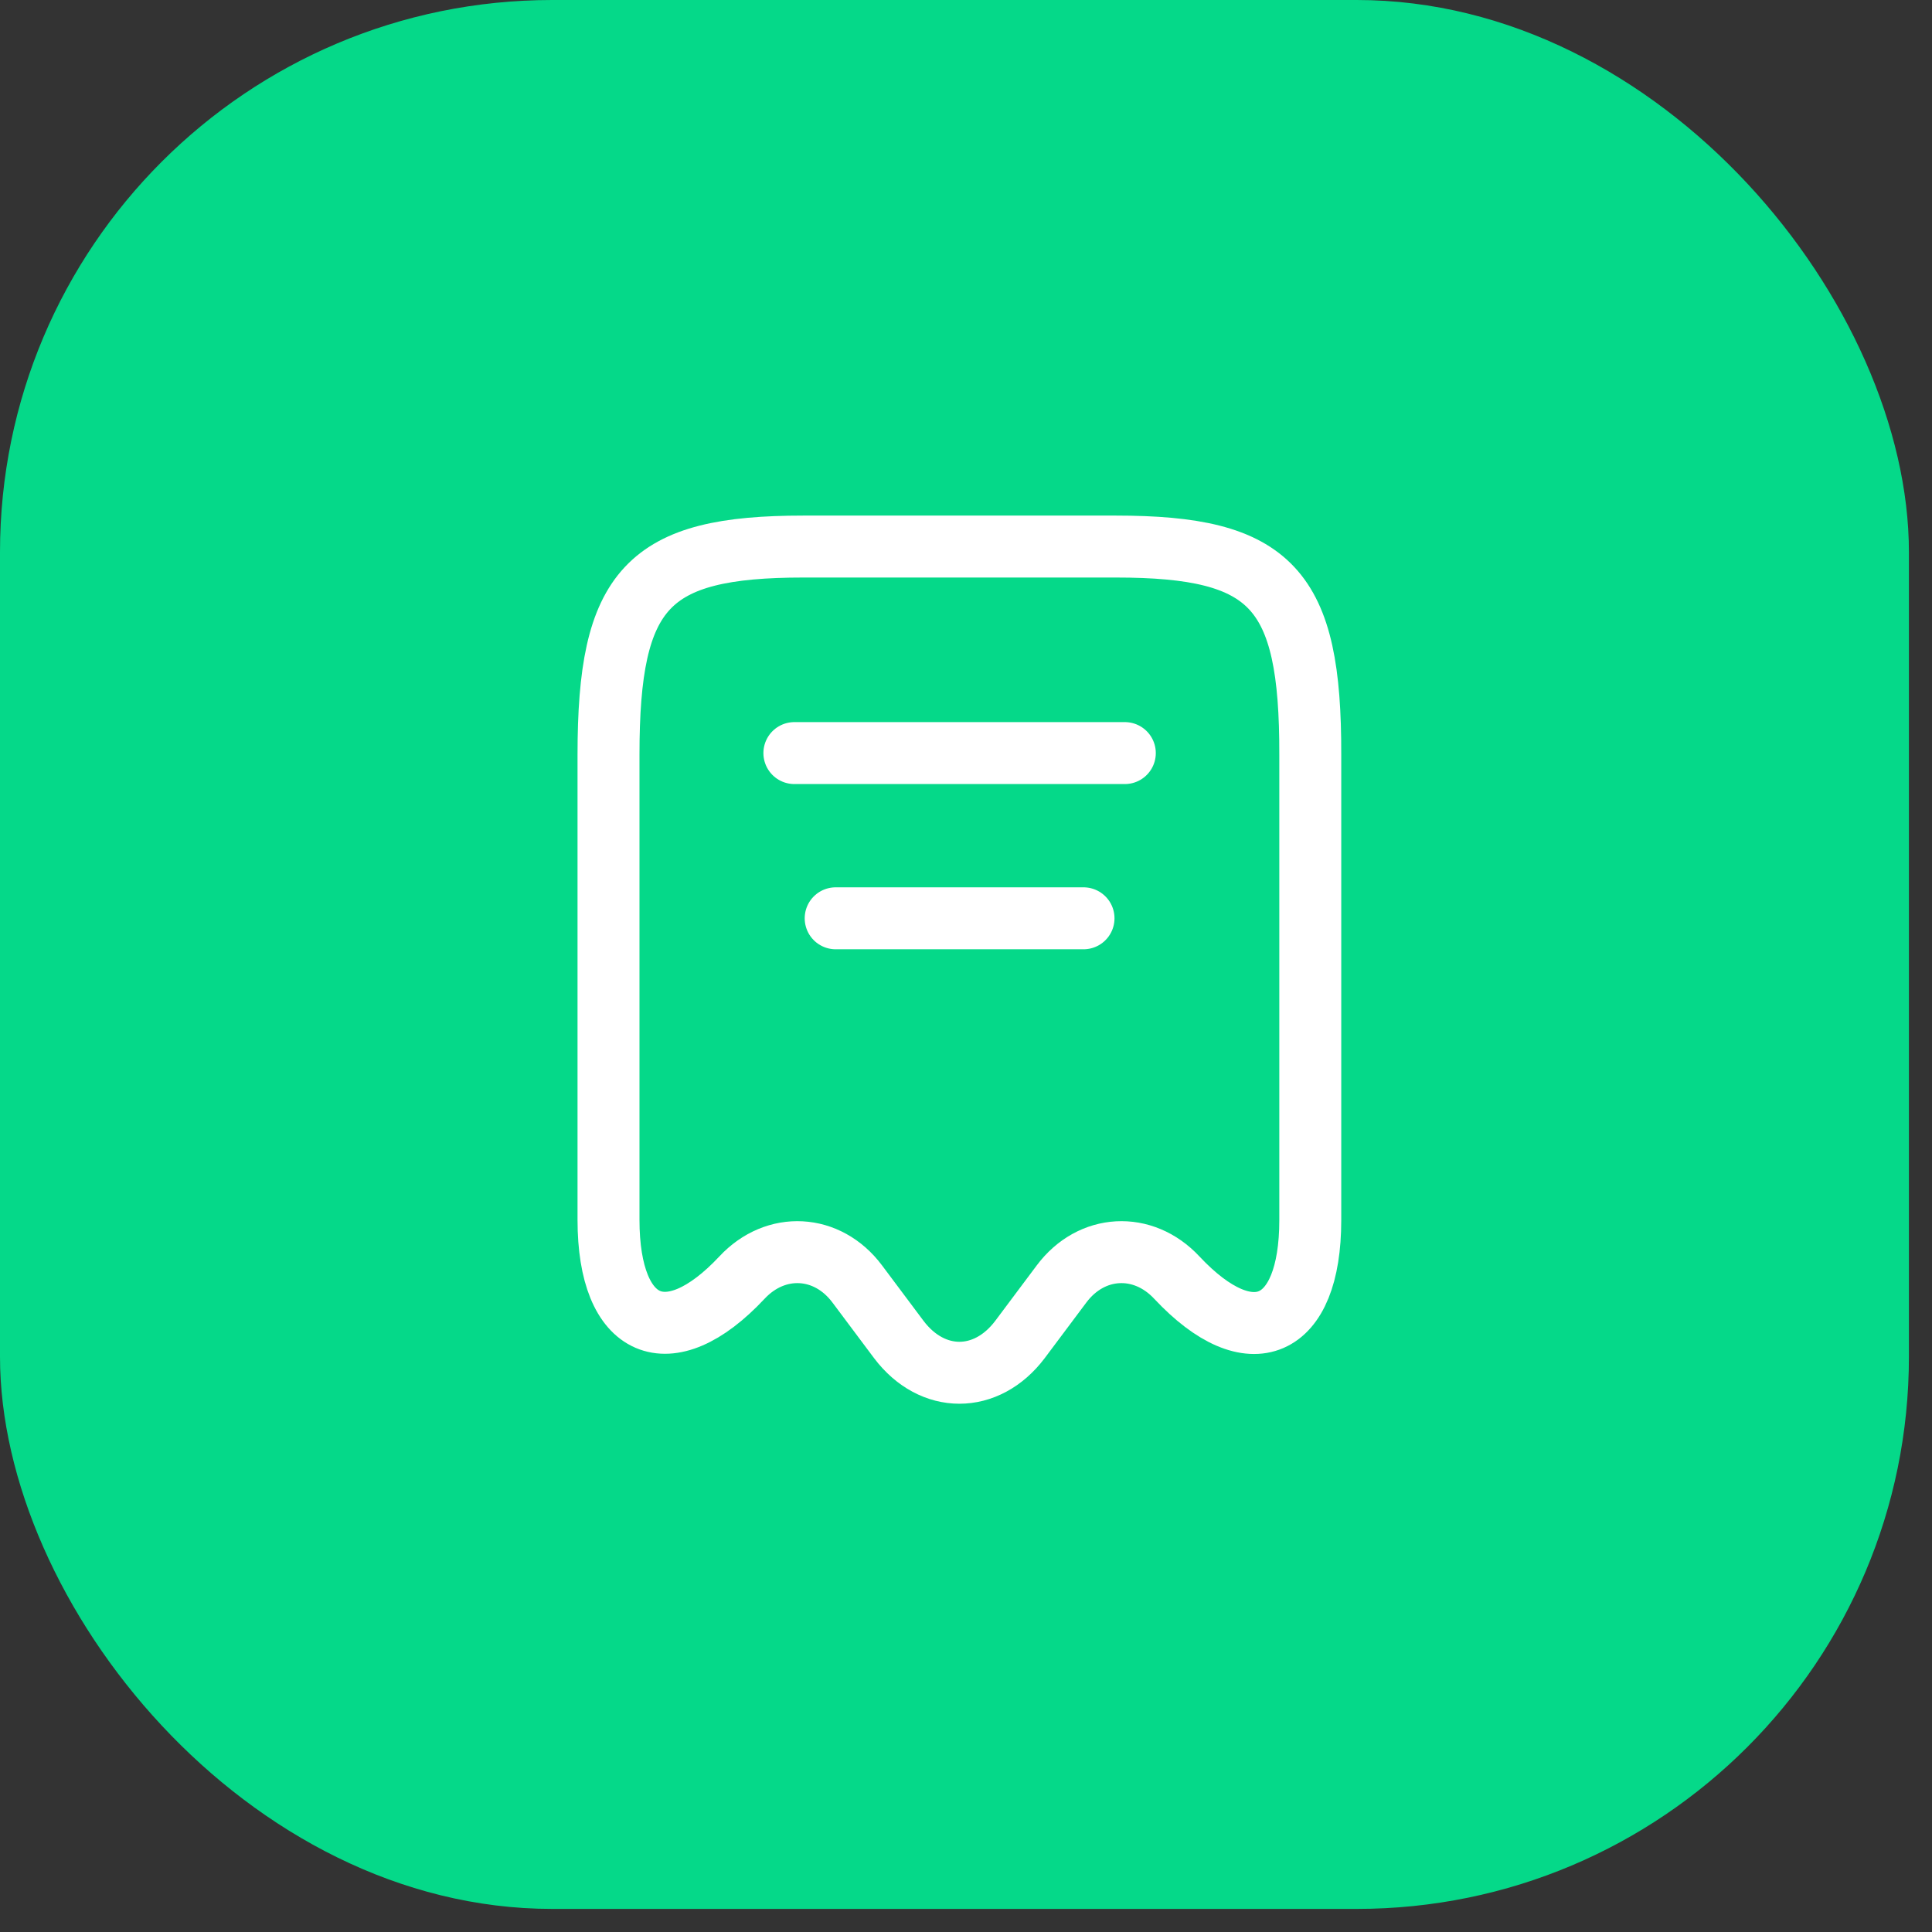 <svg width="77" height="77" viewBox="0 0 77 77" fill="none" xmlns="http://www.w3.org/2000/svg">
<rect x="0" y="0" width="77" height="77" fill="#333333" stroke="none"/>
<rect width="76.08" height="76.08" rx="22.007" fill="#05D989"/>
<path d="M29.569 50.921C30.919 49.472 32.977 49.587 34.162 51.168L35.825 53.39C37.158 55.152 39.315 55.152 40.648 53.39L42.311 51.168C43.496 49.587 45.554 49.472 46.904 50.921C49.834 54.049 52.221 53.012 52.221 48.633V30.08C52.238 23.445 50.691 21.783 44.468 21.783H32.022C25.799 21.783 24.252 23.445 24.252 30.08V48.616C24.252 53.012 26.655 54.032 29.569 50.921Z" stroke="white" stroke-width="2.469" stroke-linecap="round" stroke-linejoin="round"/>
<path d="M31.66 30.014H44.83" stroke="white" stroke-width="2.469" stroke-linecap="round" stroke-linejoin="round"/>
<path d="M33.306 36.599H43.184" stroke="white" stroke-width="2.469" stroke-linecap="round" stroke-linejoin="round"/>
</svg>
